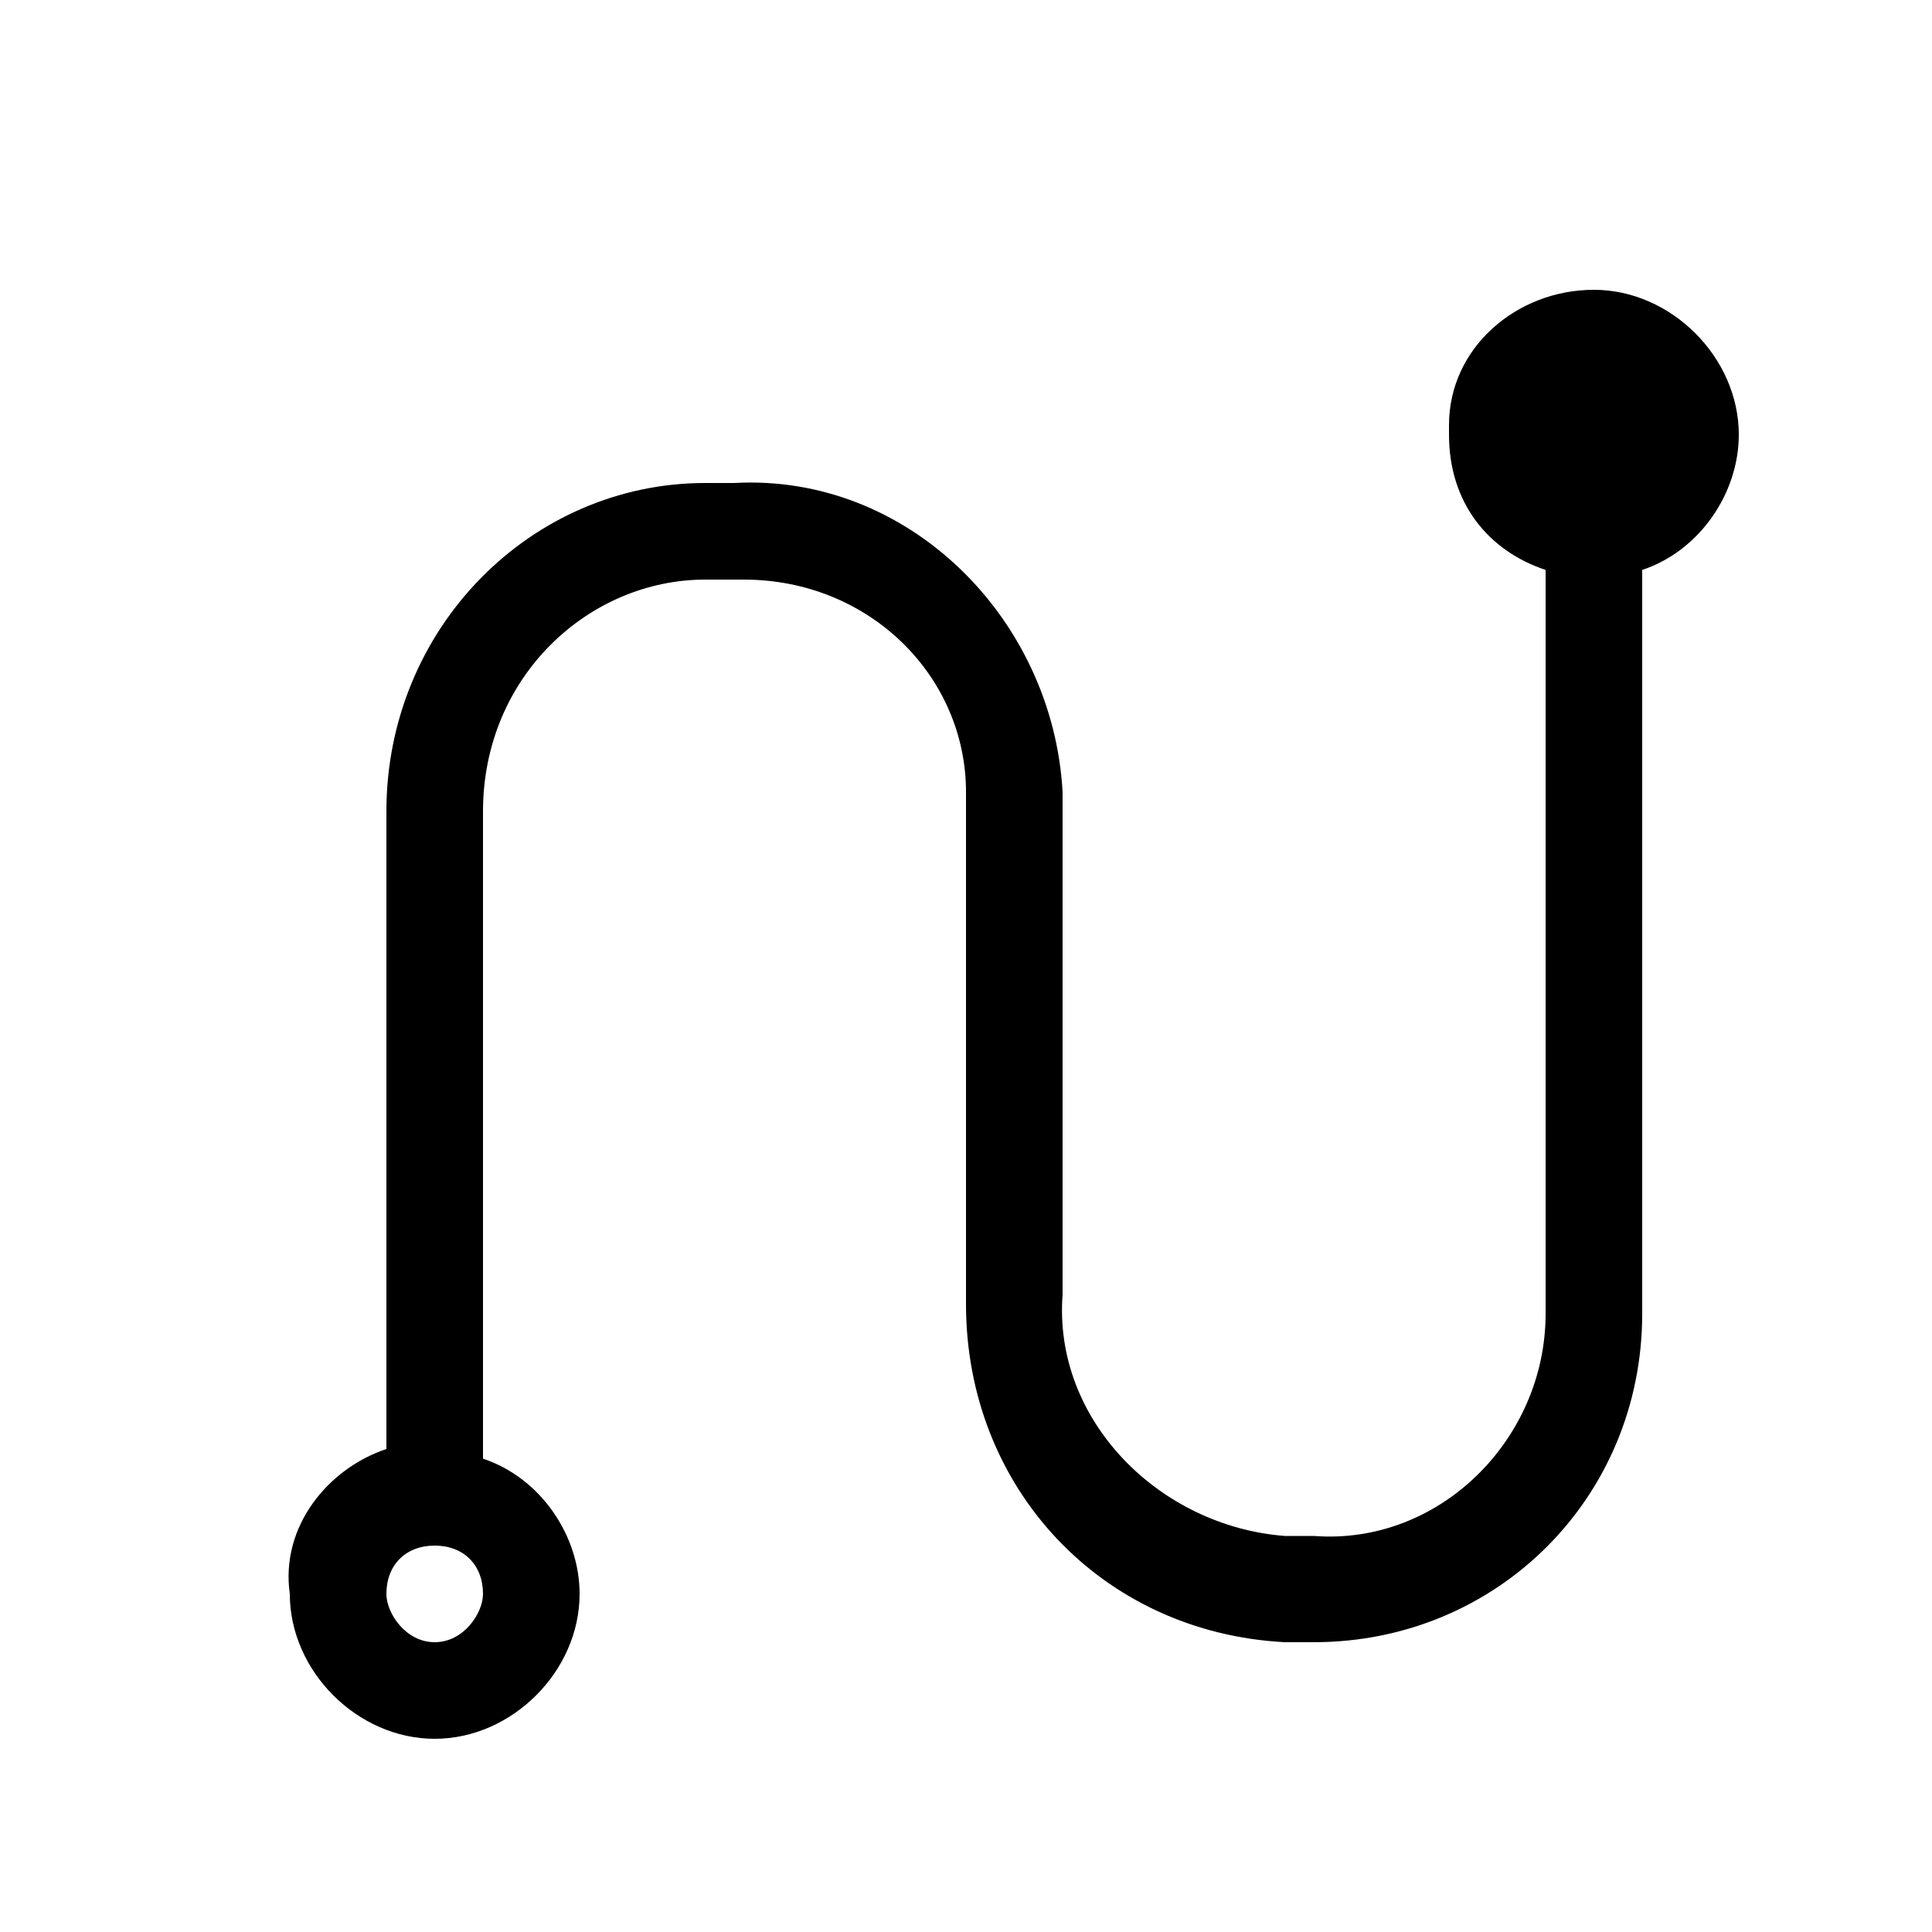 <?xml version="1.0" encoding="utf-8"?>
<!-- Generator: Adobe Illustrator 23.0.1, SVG Export Plug-In . SVG Version: 6.00 Build 0)  -->
<svg version="1.1" id="Layer_1" xmlns="http://www.w3.org/2000/svg" xmlns:xlink="http://www.w3.org/1999/xlink" x="0px" y="0px"
	 viewBox="0 0 20 20" style="enable-background:new 0 0 20 20;" xml:space="preserve">
<path d="M18,4.5C18,3.7,17.3,3,16.5,3C15.7,3,15,3.6,15,4.4c0,0,0,0,0,0.1c0,0.7,0.4,1.2,1,1.4v7.7c0,0,0,0,0,0
	c0,1.3-1.1,2.4-2.4,2.3h-0.3c-1.3-0.1-2.4-1.2-2.3-2.5V8.2c0,0,0,0,0,0C10.9,6.4,9.4,4.9,7.6,5H7.3C5.5,5,4,6.5,4,8.4V15
	c-0.6,0.2-1.1,0.8-1,1.5C3,17.3,3.7,18,4.5,18C5.3,18,6,17.3,6,16.5c0,0,0,0,0,0c0-0.6-0.4-1.2-1-1.4V8.4c0,0,0,0,0,0
	C5,7,6.1,6,7.3,6h0.3c0,0,0.1,0,0.1,0C9,6,10,7,10,8.2v5.3c0,1.9,1.4,3.4,3.3,3.5h0.3c1.9,0,3.4-1.5,3.4-3.4V5.9
	C17.6,5.7,18,5.1,18,4.5z M4.5,17C4.2,17,4,16.7,4,16.5C4,16.2,4.2,16,4.5,16c0,0,0,0,0,0C4.8,16,5,16.2,5,16.5
	C5,16.7,4.8,17,4.5,17z"/>
</svg>
